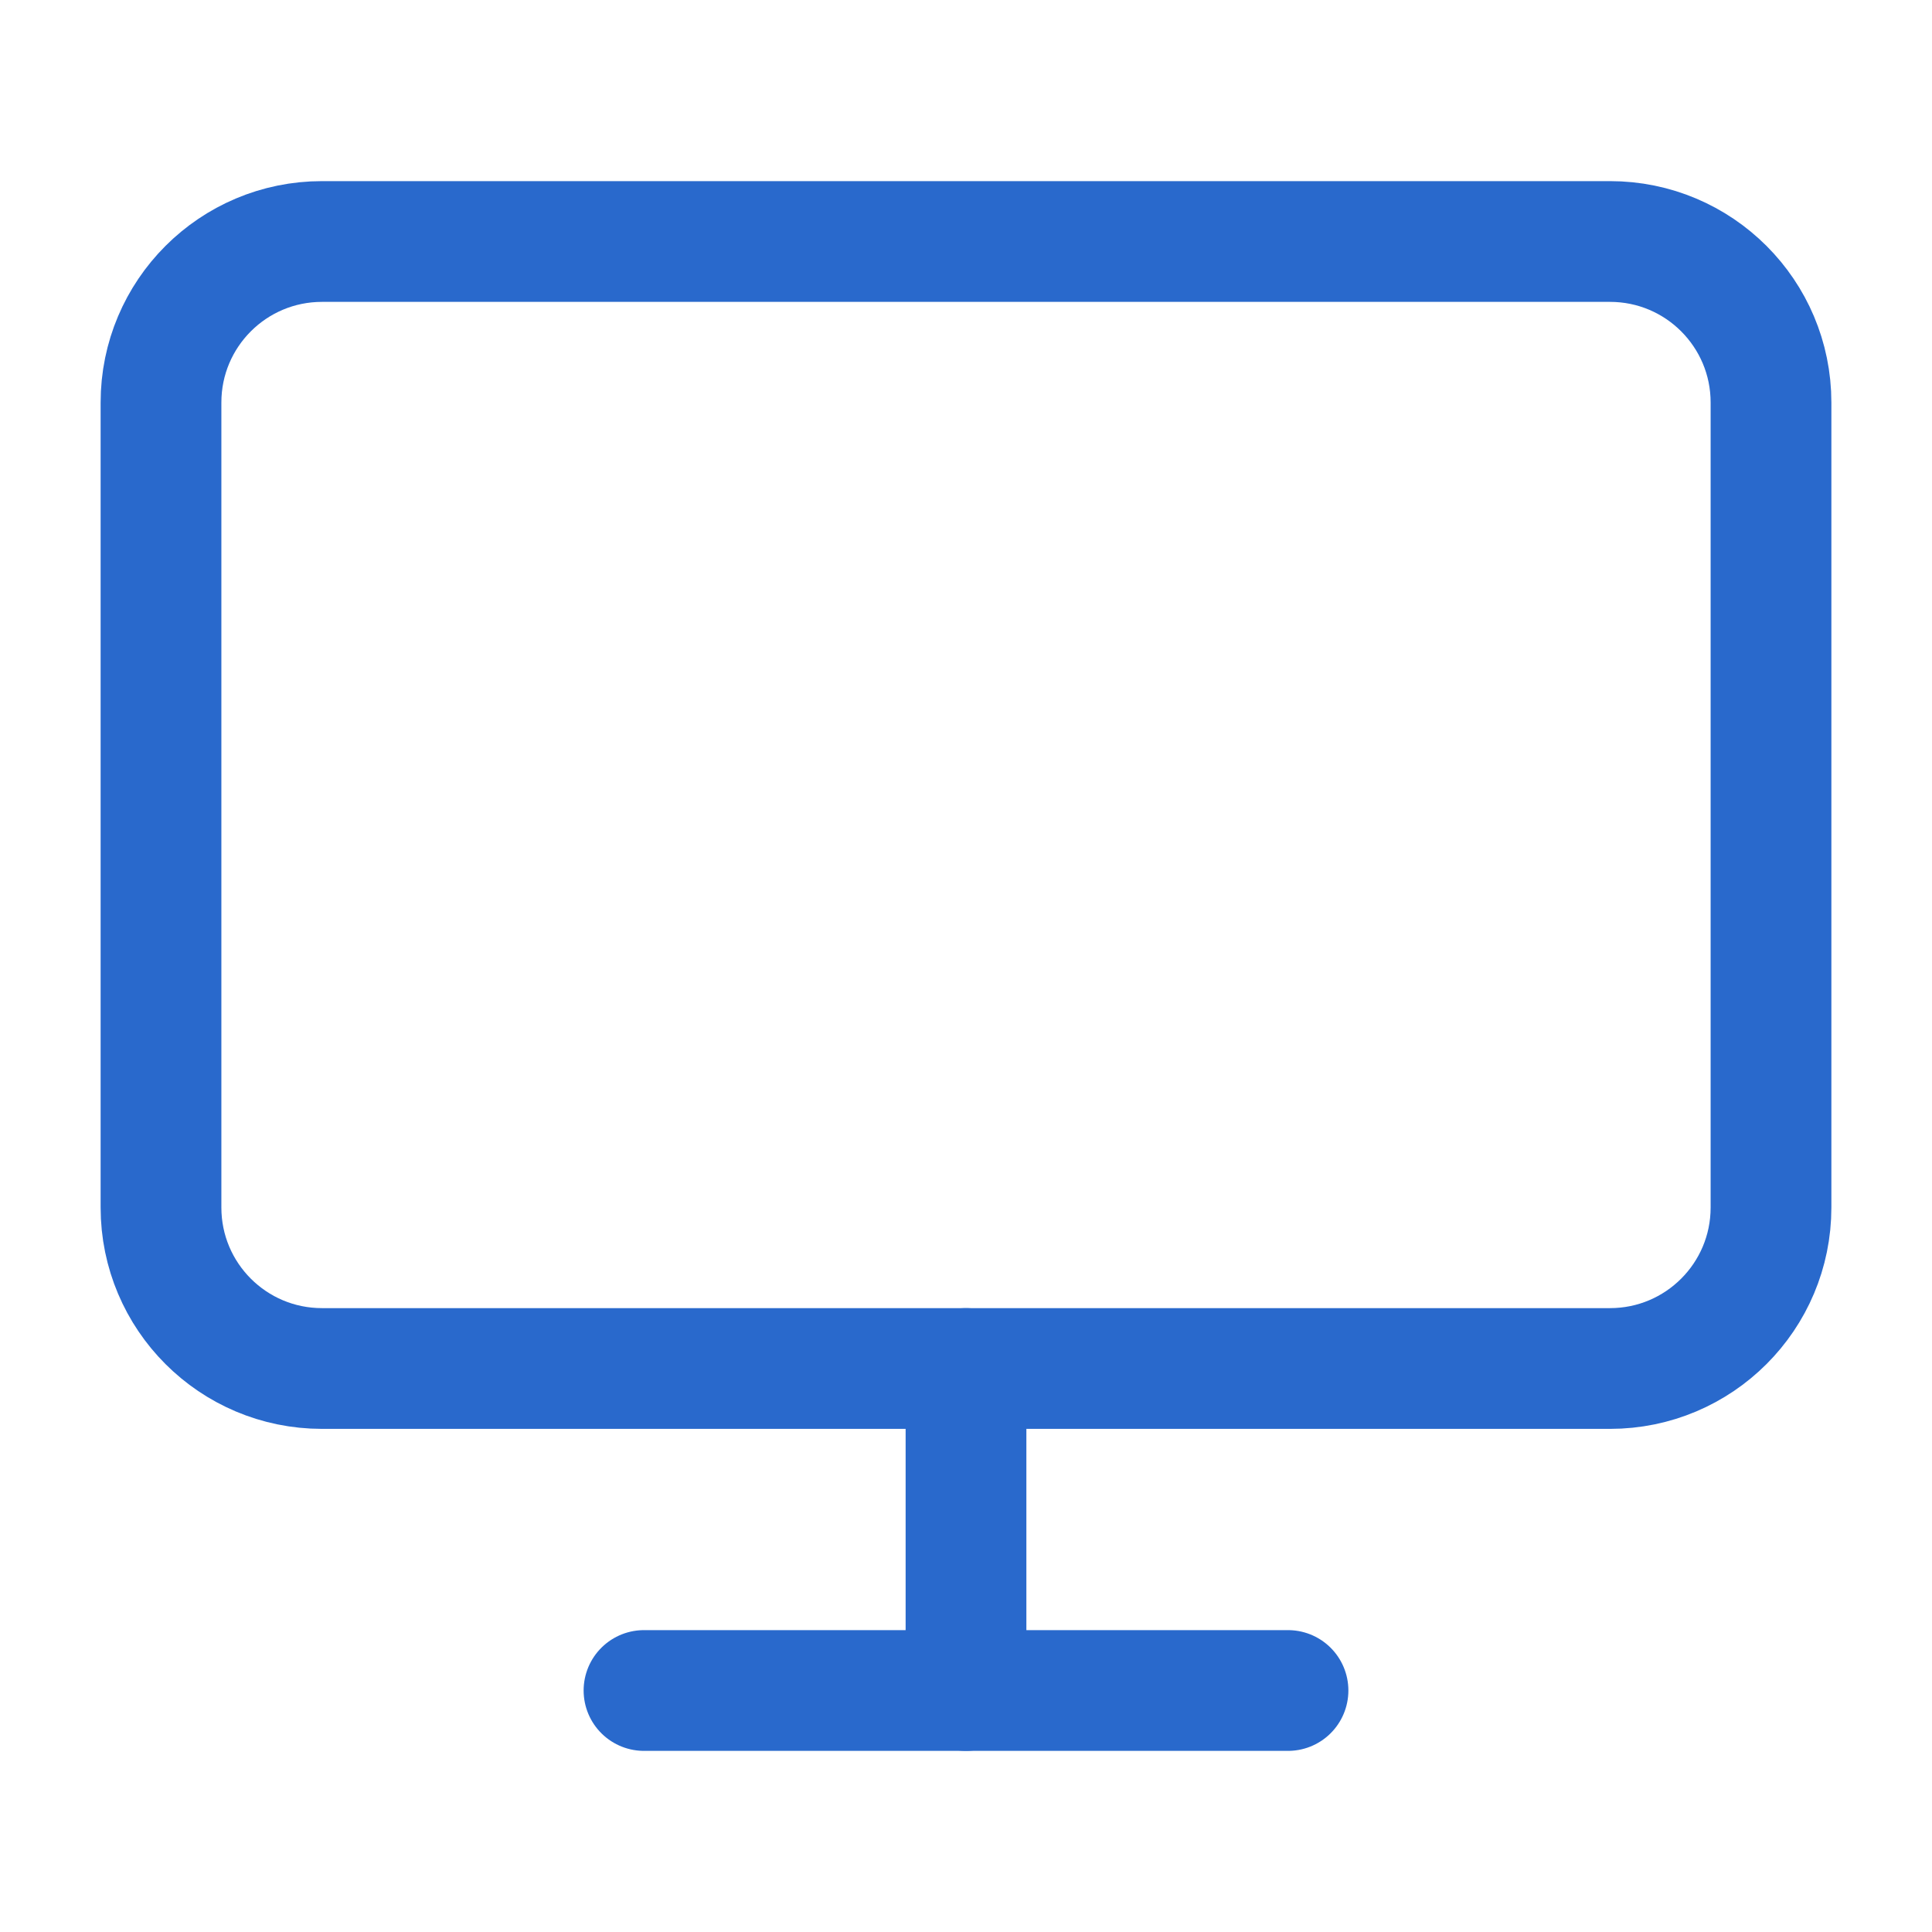 <svg width="24" height="24" viewBox="0 0 24 24" fill="none" xmlns="http://www.w3.org/2000/svg">
<path d="M8 21H16" stroke="#2969CC" stroke-width="1.5" stroke-linecap="round" stroke-linejoin="round"/>
<path d="M12 17V21" stroke="#2969CC" stroke-width="1.5" stroke-linecap="round" stroke-linejoin="round"/>
<path d="M20 3H4C2.895 3 2 3.895 2 5V15C2 16.105 2.895 17 4 17H20C21.105 17 22 16.105 22 15V5C22 3.895 21.105 3 20 3Z" stroke="#2969CC" stroke-width="1.5" stroke-linecap="round" stroke-linejoin="round"/>
</svg>
